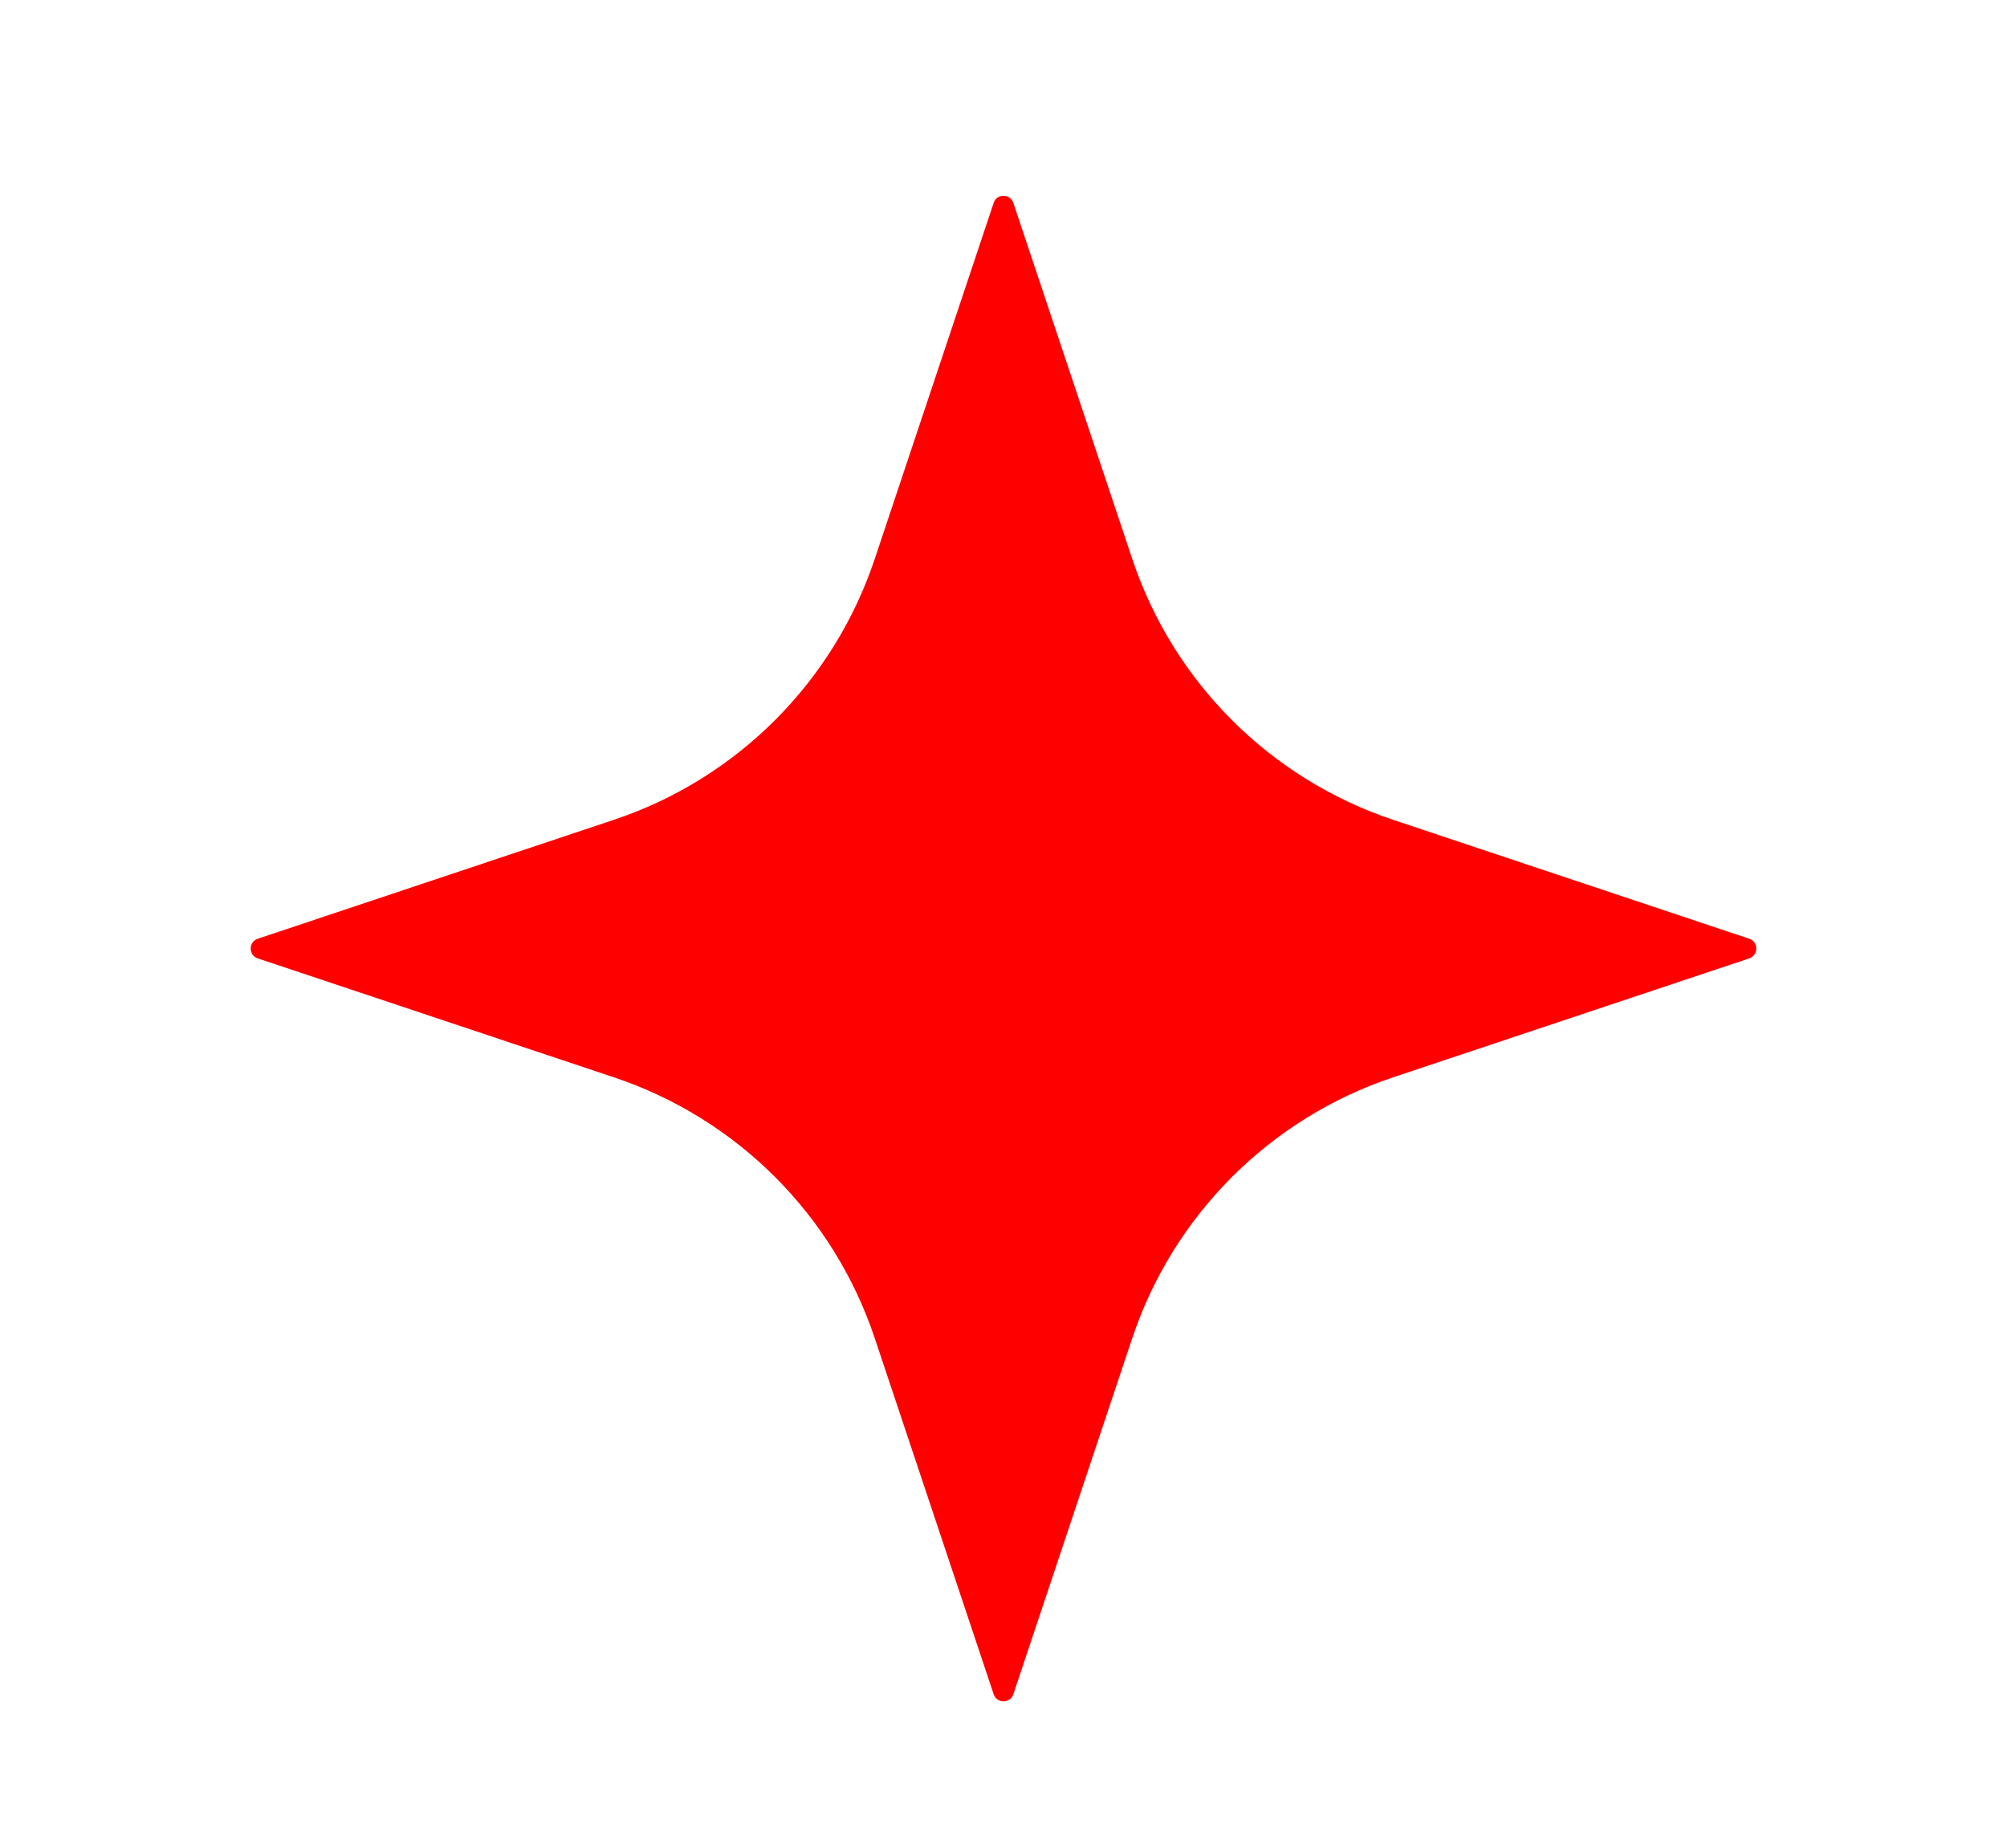 <?xml version="1.0" encoding="UTF-8"?>
<svg id="Calque_18" data-name="Calque 18" xmlns="http://www.w3.org/2000/svg" viewBox="0 0 327.45 301.52">
  <defs>
    <style>
      .cls-1 {
        fill: red;
      }
    </style>
  </defs>
  <path class="cls-1" d="M227.3,133.76l58.09,19.4c1.54.51,1.54,2.69,0,3.21l-58.09,19.4c-20.09,6.71-35.86,22.48-42.57,42.57l-19.4,58.09c-.51,1.54-2.69,1.54-3.21,0l-19.4-58.09c-6.71-20.09-22.48-35.86-42.57-42.57l-58.09-19.4c-1.54-.51-1.54-2.69,0-3.21l58.09-19.4c20.09-6.71,35.86-22.48,42.57-42.57l19.4-58.09c.51-1.54,2.69-1.54,3.21,0l19.4,58.09c6.71,20.09,22.48,35.86,42.57,42.57Z"/>
</svg>